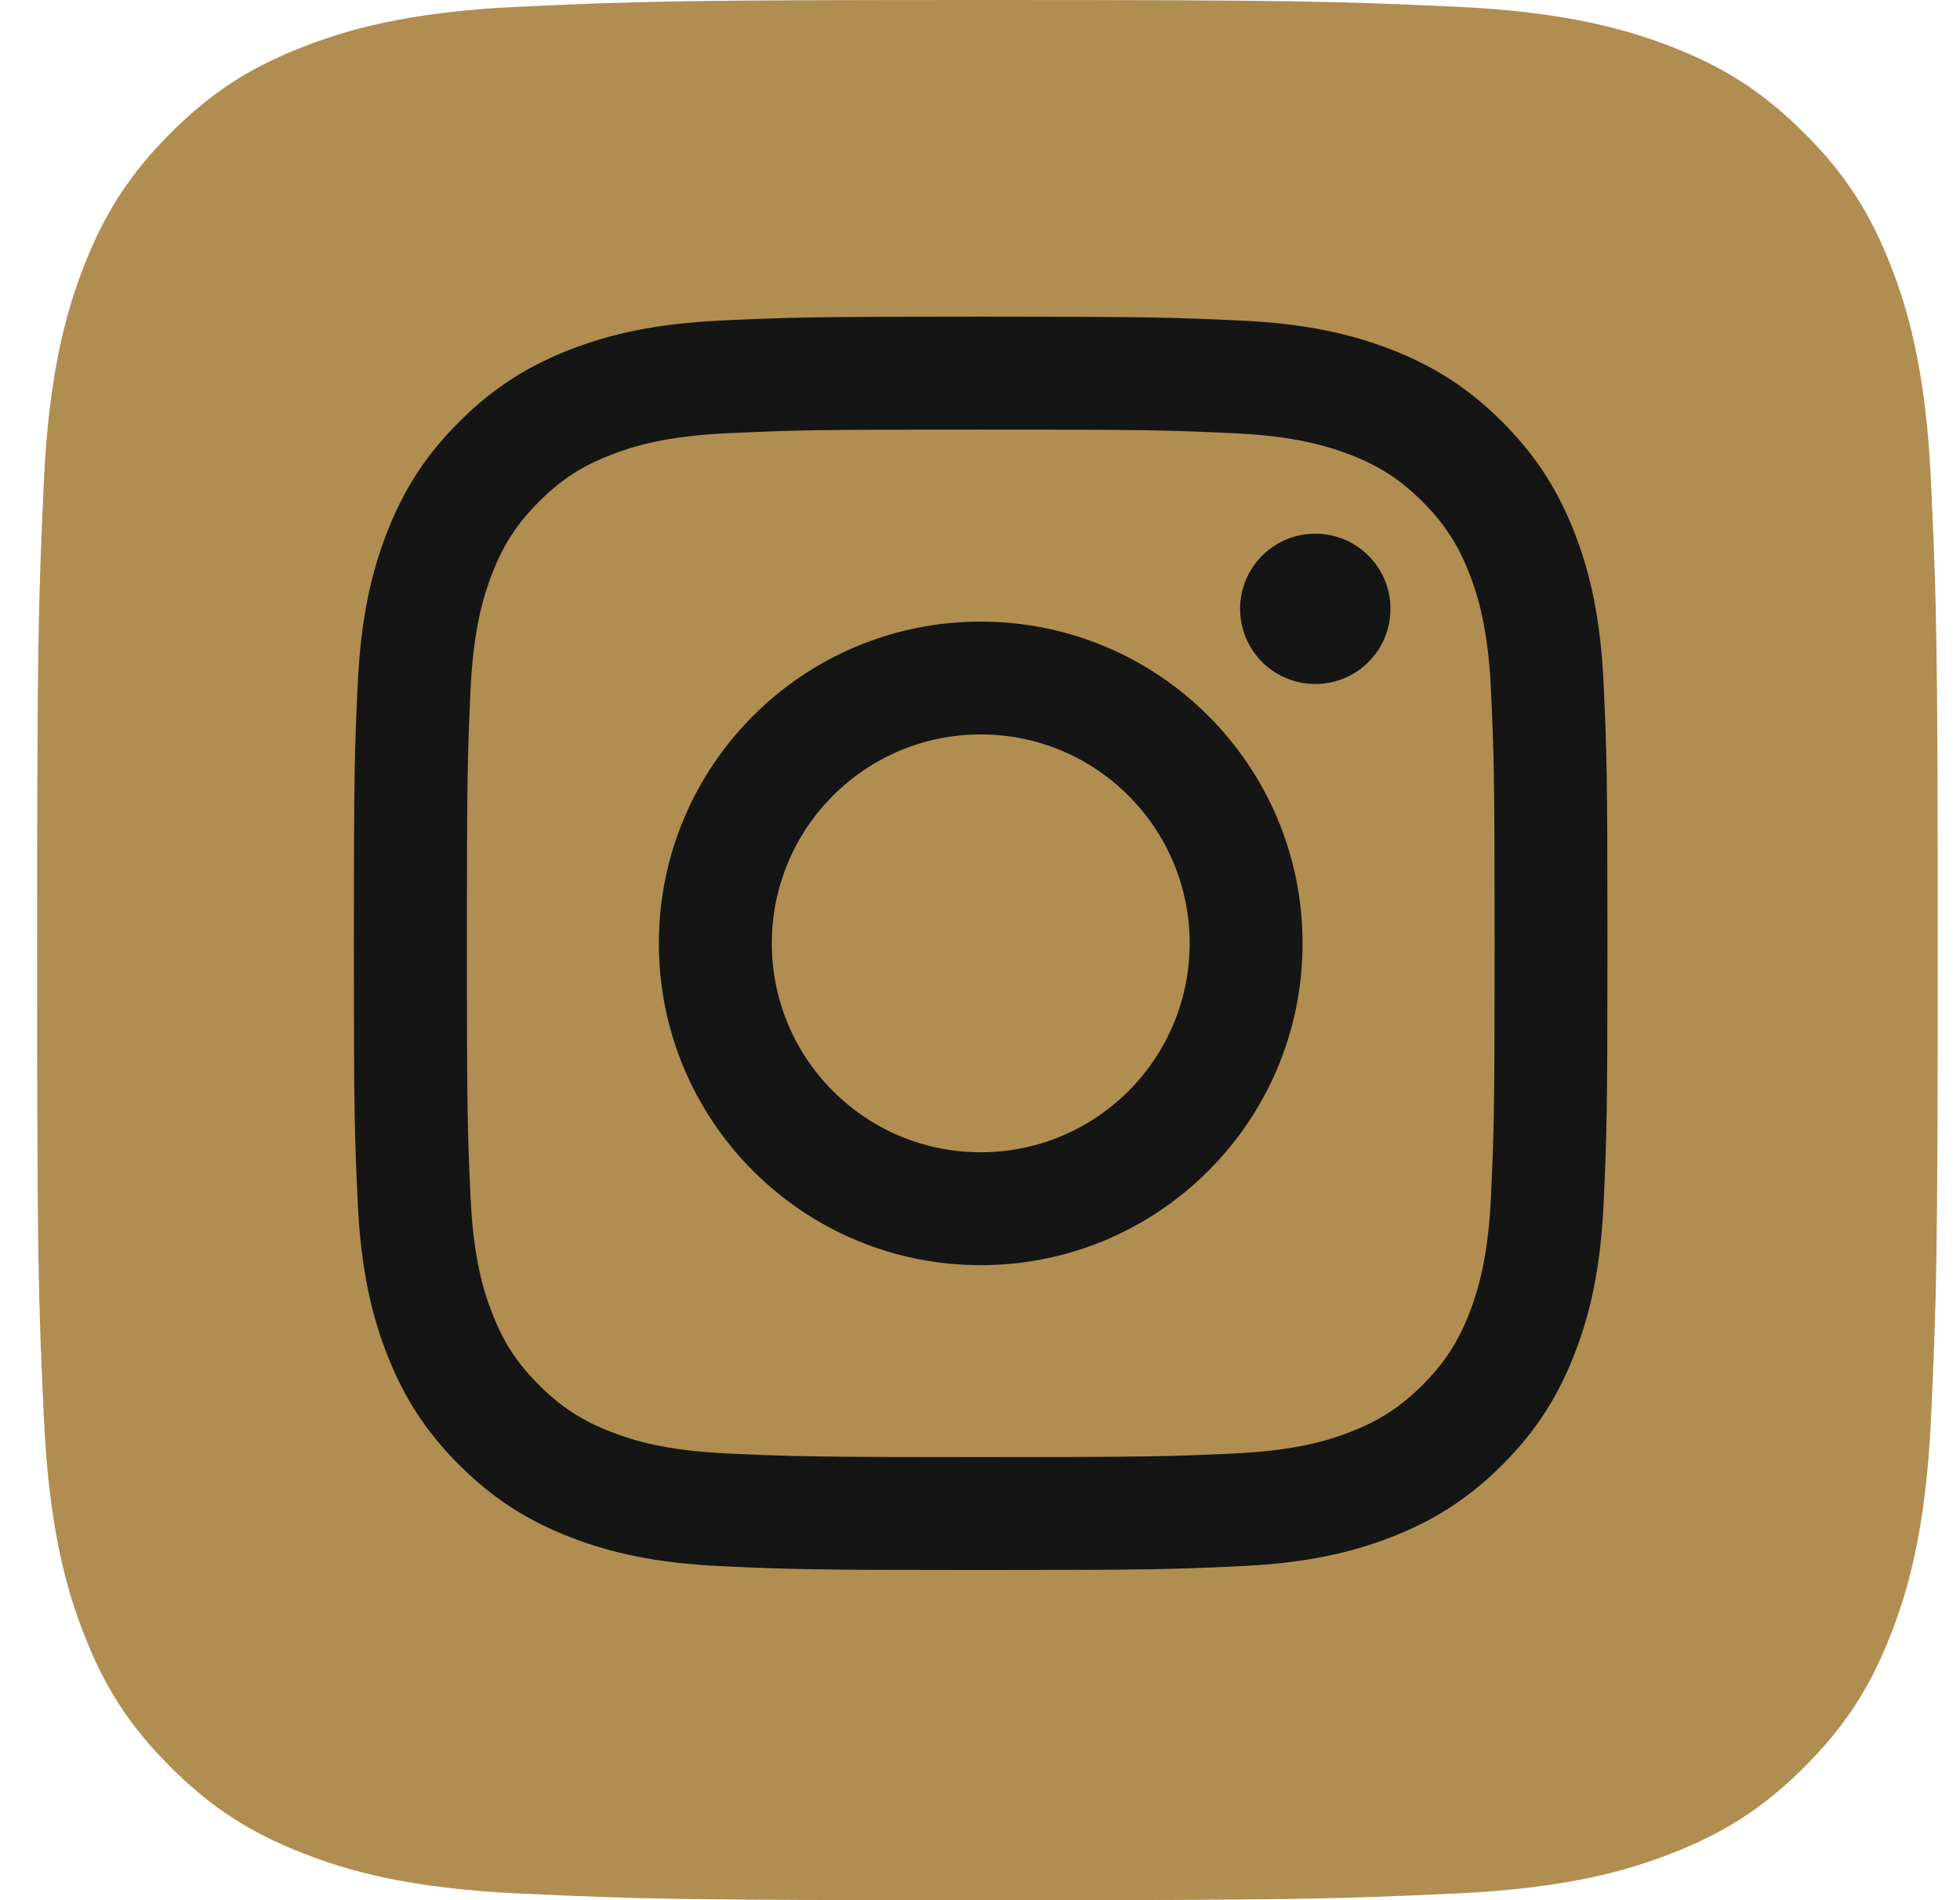 <svg width="33" height="32" viewBox="0 0 33 32" fill="none" xmlns="http://www.w3.org/2000/svg">
<path d="M8.739 31.887C6.836 31.8 5.803 31.484 5.115 31.215C4.204 30.861 3.554 30.438 2.87 29.756C2.187 29.073 1.763 28.423 1.411 27.512C1.142 26.824 0.826 25.791 0.739 23.887C0.644 21.83 0.625 21.213 0.625 16.001C0.625 10.79 0.646 10.173 0.738 8.114C0.825 6.211 1.143 5.179 1.41 4.49C1.764 3.579 2.188 2.929 2.869 2.244C3.552 1.562 4.202 1.137 5.114 0.785C5.802 0.516 6.835 0.2 8.738 0.113C10.796 0.019 11.415 0 16.625 0C21.836 0 22.453 0.021 24.512 0.113C26.415 0.2 27.447 0.518 28.136 0.785C29.047 1.137 29.697 1.562 30.381 2.244C31.064 2.927 31.486 3.578 31.84 4.489C32.109 5.177 32.425 6.21 32.512 8.113C32.606 10.172 32.625 10.789 32.625 16C32.625 21.21 32.606 21.828 32.512 23.887C32.425 25.791 32.107 26.824 31.84 27.512C31.486 28.423 31.063 29.073 30.381 29.756C29.698 30.438 29.047 30.861 28.136 31.215C27.448 31.484 26.415 31.8 24.512 31.887C22.454 31.981 21.836 32 16.625 32C11.415 32 10.796 31.982 8.739 31.887Z" fill="#B08E51"/>
<path d="M12.995 15.887C12.995 13.944 14.569 12.368 16.512 12.368C18.455 12.368 20.03 13.944 20.03 15.887C20.03 17.829 18.455 19.405 16.512 19.405C14.569 19.405 12.995 17.829 12.995 15.887ZM11.093 15.887C11.093 18.88 13.519 21.306 16.512 21.306C19.505 21.306 21.931 18.88 21.931 15.887C21.931 12.894 19.505 10.468 16.512 10.468C13.519 10.468 11.093 12.893 11.093 15.887M20.879 10.253C20.879 10.503 20.953 10.748 21.092 10.956C21.231 11.165 21.429 11.327 21.66 11.423C21.892 11.519 22.146 11.544 22.392 11.495C22.638 11.447 22.863 11.326 23.041 11.149C23.218 10.972 23.338 10.746 23.387 10.501C23.436 10.255 23.411 10.001 23.316 9.769C23.22 9.538 23.058 9.34 22.849 9.201C22.641 9.061 22.396 8.987 22.146 8.987H22.145C21.81 8.987 21.488 9.12 21.25 9.358C21.013 9.595 20.879 9.917 20.879 10.253ZM12.248 24.477C11.219 24.43 10.66 24.259 10.289 24.114C9.796 23.922 9.444 23.694 9.075 23.324C8.705 22.955 8.476 22.604 8.285 22.111C8.14 21.74 7.969 21.18 7.922 20.152C7.871 19.039 7.861 18.705 7.861 15.887C7.861 13.069 7.872 12.735 7.922 11.622C7.969 10.593 8.142 10.035 8.285 9.662C8.477 9.169 8.705 8.818 9.075 8.448C9.444 8.079 9.795 7.85 10.289 7.659C10.66 7.514 11.219 7.343 12.248 7.296C13.361 7.245 13.695 7.234 16.512 7.234C19.329 7.234 19.663 7.245 20.777 7.296C21.805 7.343 22.364 7.516 22.736 7.659C23.229 7.85 23.581 8.079 23.95 8.448C24.32 8.818 24.548 9.17 24.74 9.662C24.885 10.034 25.056 10.593 25.103 11.622C25.154 12.735 25.164 13.069 25.164 15.887C25.164 18.705 25.154 19.038 25.103 20.152C25.056 21.181 24.884 21.74 24.74 22.111C24.548 22.604 24.319 22.956 23.95 23.325C23.581 23.693 23.229 23.922 22.736 24.114C22.365 24.259 21.805 24.43 20.777 24.477C19.664 24.528 19.33 24.538 16.512 24.538C13.694 24.538 13.36 24.528 12.248 24.477M12.161 5.397C11.037 5.448 10.27 5.626 9.599 5.887C8.905 6.157 8.317 6.518 7.73 7.105C7.143 7.691 6.782 8.279 6.513 8.974C6.252 9.645 6.074 10.412 6.022 11.536C5.97 12.661 5.958 13.021 5.958 15.887C5.958 18.753 5.97 19.112 6.022 20.238C6.074 21.361 6.252 22.128 6.513 22.799C6.782 23.493 7.143 24.082 7.73 24.669C8.317 25.255 8.905 25.616 9.599 25.886C10.271 26.147 11.037 26.325 12.161 26.376C13.287 26.427 13.646 26.44 16.512 26.44C19.378 26.44 19.738 26.428 20.863 26.376C21.986 26.325 22.753 26.147 23.424 25.886C24.118 25.616 24.706 25.255 25.294 24.669C25.881 24.082 26.241 23.493 26.511 22.799C26.772 22.128 26.951 21.361 27.001 20.238C27.052 19.111 27.064 18.753 27.064 15.887C27.064 13.021 27.052 12.661 27.001 11.536C26.95 10.412 26.772 9.645 26.511 8.974C26.241 8.28 25.88 7.692 25.294 7.105C24.707 6.517 24.118 6.157 23.425 5.887C22.753 5.626 21.986 5.447 20.864 5.397C19.738 5.346 19.379 5.333 16.513 5.333C13.648 5.333 13.287 5.345 12.161 5.397" fill="#151515"/>
</svg>

